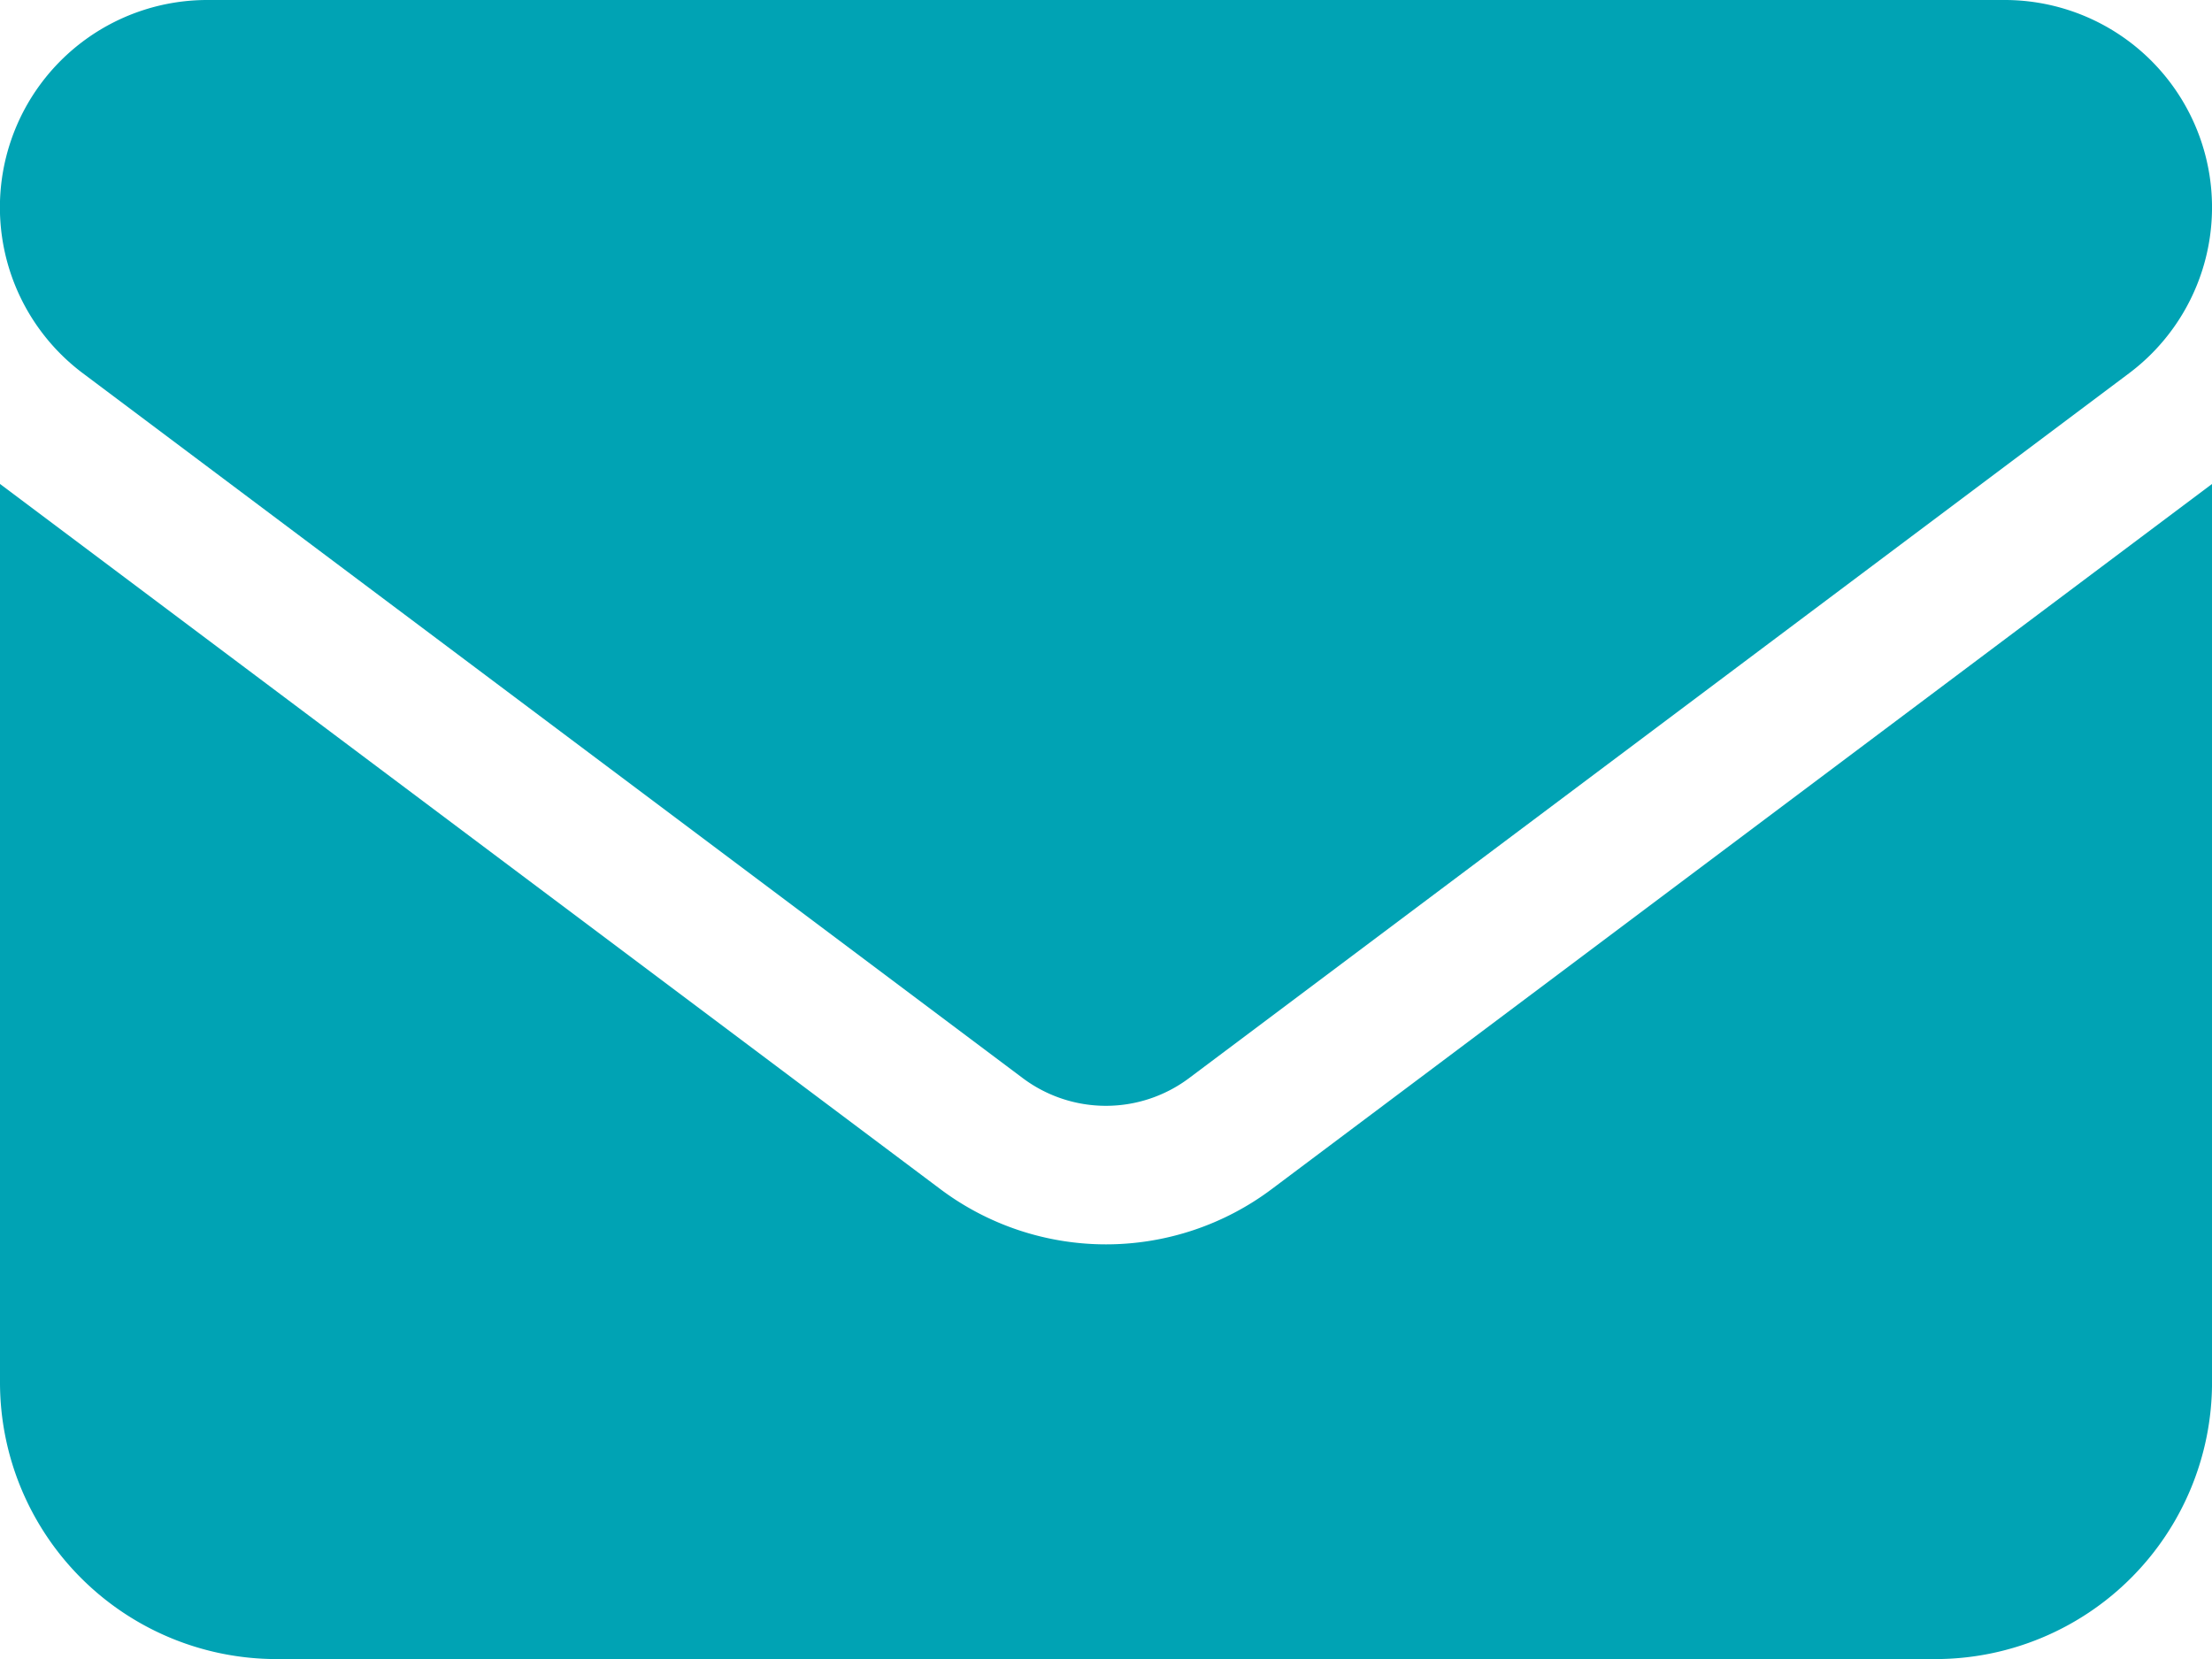 <?xml version="1.0" encoding="UTF-8"?> <svg xmlns="http://www.w3.org/2000/svg" width="66.733" height="50.05" viewBox="0 0 66.733 50.05"><path id="envelope-solid" d="M6.256,64A6.256,6.256,0,0,0,2.5,75.261L30.864,96.532a4.184,4.184,0,0,0,5,0L64.231,75.261A6.256,6.256,0,0,0,60.477,64H6.256ZM0,78.6v27.11a8.349,8.349,0,0,0,8.342,8.342h50.05a8.349,8.349,0,0,0,8.342-8.342V78.6L38.372,99.869a8.329,8.329,0,0,1-10.01,0Z" transform="translate(0 -64)" fill="#00a3b4"></path></svg> 
